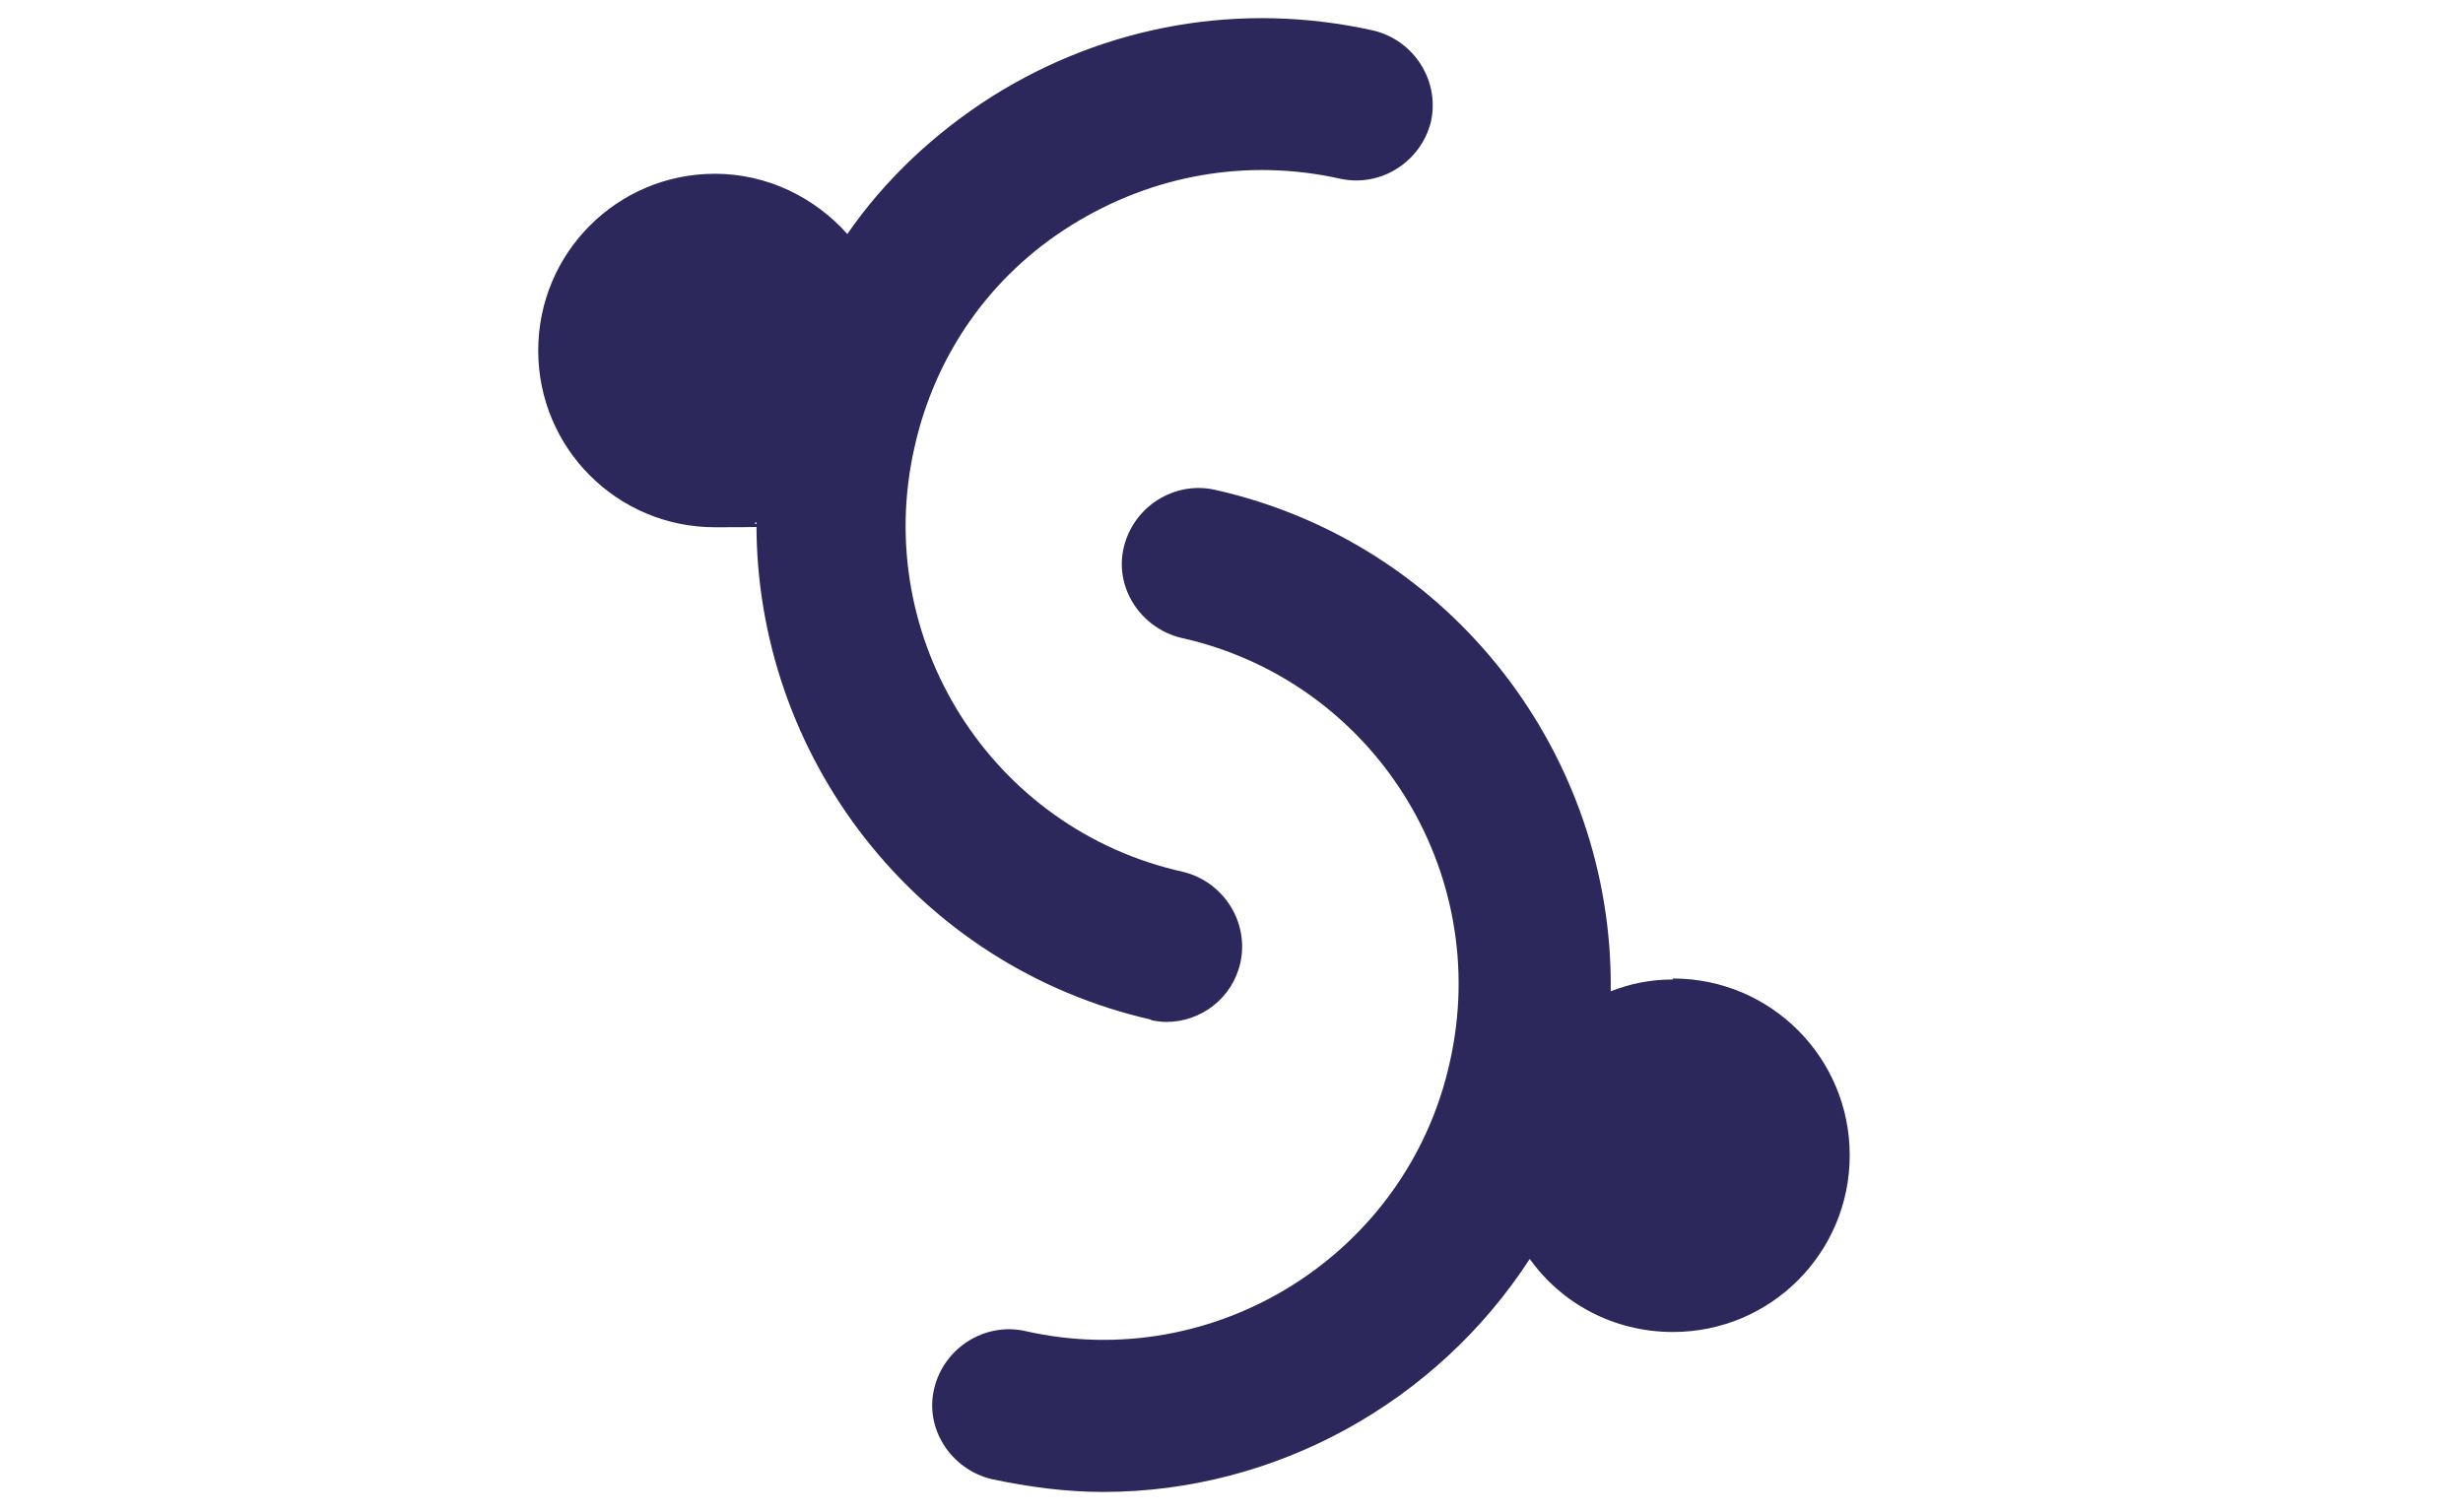 <?xml version="1.0" encoding="UTF-8"?>
<svg xmlns="http://www.w3.org/2000/svg" id="Calque_1" version="1.1" viewBox="0 0 249.4 153.1">
  <defs>
    <style>
      .st0 {
        fill: #2c285c;
      }

      .st1 {
        fill: #ee7477;
      }
    </style>
  </defs>
  <g>
    <path class="st0" d="M169.4,99.2c-2.2,0-4.3.4-6.3,1.2.3-23.8-16-45.4-40.1-50.8-4.1-.9-8.2,1.7-9.2,5.8s1.7,8.2,5.8,9.2c19.4,4.3,31.6,23.6,27.2,43-4.3,19.4-23.7,31.6-43,27.2-4.1-.9-8.2,1.7-9.2,5.8s1.7,8.2,5.8,9.2c3.8.8,7.5,1.3,11.3,1.3,17.5,0,33.8-9.1,43.2-23.6,3.2,4.5,8.5,7.4,14.5,7.4,9.9,0,17.9-8,17.9-17.9s-8-17.9-17.9-17.9Z"></path>
    <path class="st0" d="M116.4,103.3c.6.1,1.1.2,1.7.2,3.5,0,6.7-2.4,7.5-6,.9-4.1-1.7-8.2-5.8-9.2-19.4-4.3-31.6-23.6-27.2-43,2.1-9.4,7.7-17.4,15.9-22.5s17.8-6.8,27.2-4.7c4.1.9,8.2-1.7,9.2-5.8.9-4.1-1.7-8.2-5.8-9.2-13.4-3-27.1-.6-38.7,6.7-5.8,3.7-10.8,8.4-14.6,13.9-3.3-3.7-8.1-6.1-13.4-6.1-9.9,0-17.9,8-17.9,17.9s8,17.9,17.9,17.9,2.8-.2,4.2-.5c-.1,23.6,16.1,45,40.1,50.4Z"></path>
  </g>
  <circle class="st1" cx="99.9" cy="2694.8" r="20.2"></circle>
  <path class="st1" d="M93.3,2777.5c-2.7,0-5.3-1.3-7-3.6-2.7-3.8-1.8-9.1,2-11.8l95.1-67.1-95.1-67.1c-3.8-2.7-4.8-8-2-11.8,2.7-3.8,8-4.8,11.8-2l105,74.1c2.3,1.6,3.6,4.2,3.6,6.9s-1.3,5.4-3.6,6.9l-105,74.1c-1.5,1.1-3.2,1.6-4.9,1.6Z"></path>
</svg>
